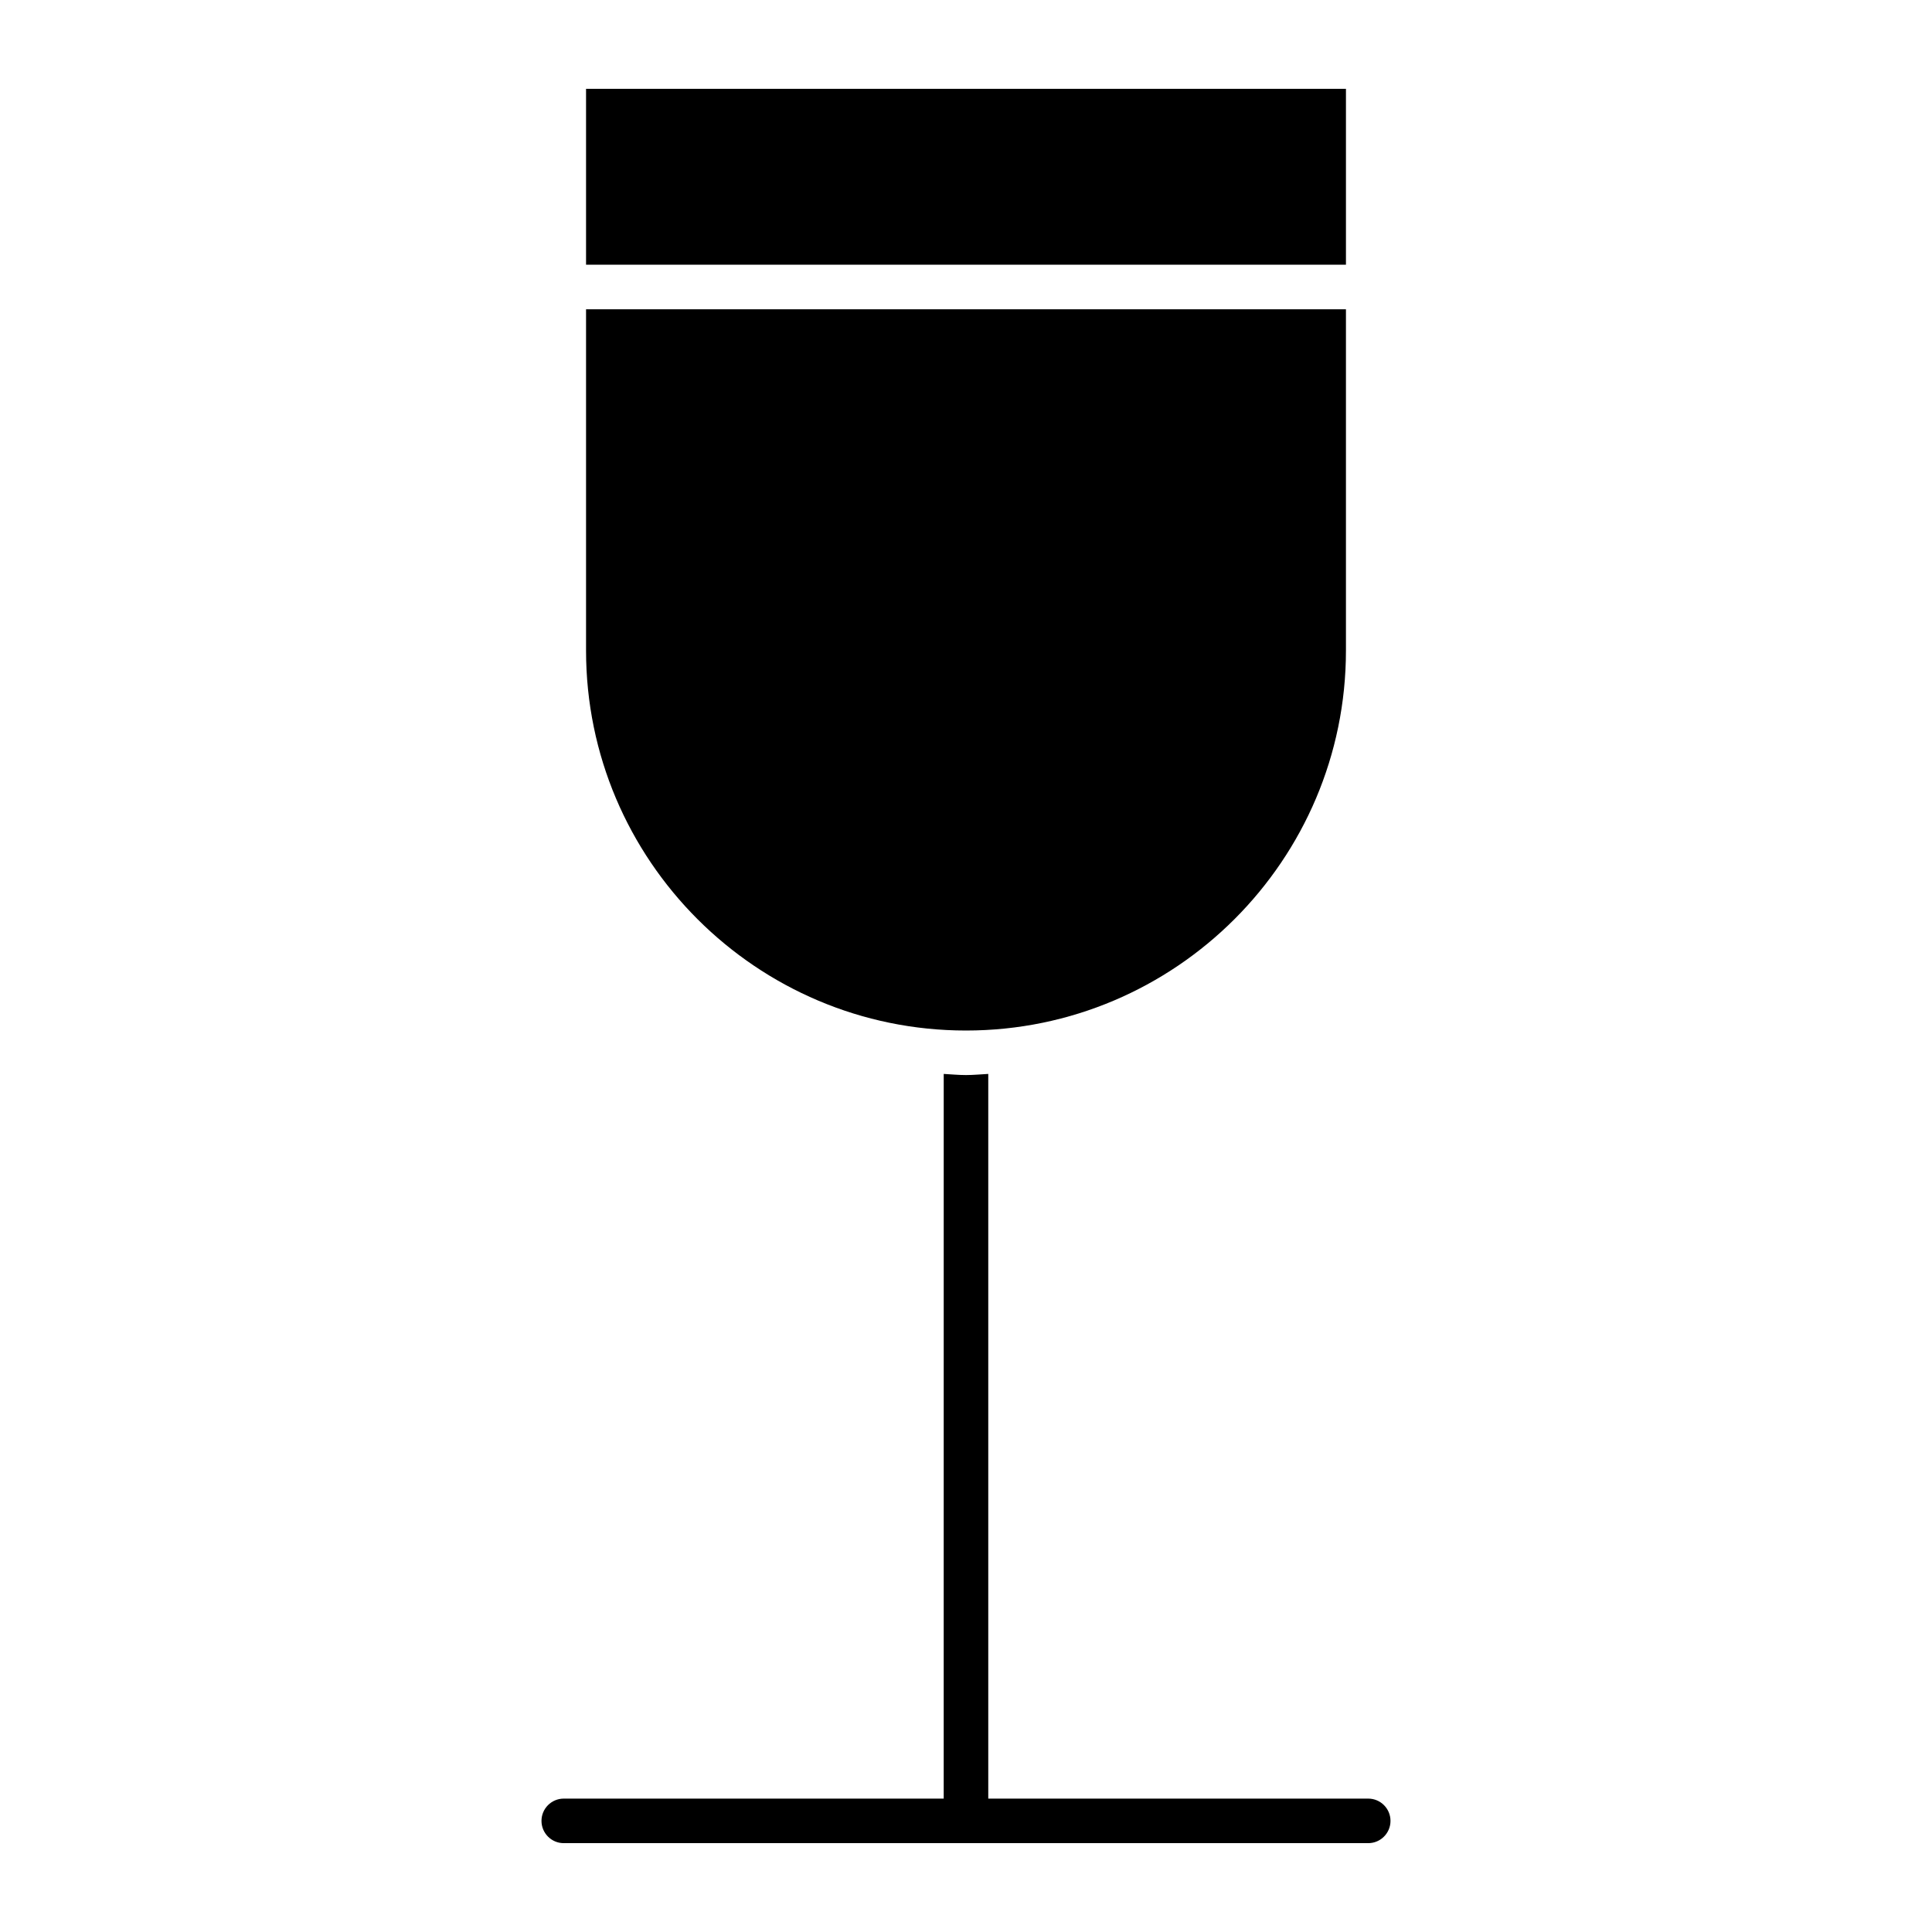 <?xml version="1.0" encoding="UTF-8"?>
<!-- Uploaded to: ICON Repo, www.iconrepo.com, Generator: ICON Repo Mixer Tools -->
<svg fill="#000000" width="800px" height="800px" version="1.1" viewBox="144 144 512 512" xmlns="http://www.w3.org/2000/svg">
 <g>
  <path d="m299.31 167.54h201.38v46.609h-201.38z"/>
  <path d="m506.59 620.65h-100.69v-192.05c-1.969 0.102-3.914 0.301-5.902 0.301-1.992 0-3.938-0.195-5.902-0.301l-0.004 192.05h-100.69c-3.258 0-5.902 2.644-5.902 5.902 0 3.258 2.644 5.902 5.902 5.902h213.19c3.258 0 5.902-2.644 5.902-5.902 0-3.258-2.644-5.902-5.902-5.902z"/>
  <path d="m500.69 316.41v-90.449h-201.38v90.449c0 55.52 45.168 100.69 100.69 100.69 55.52 0 100.69-45.172 100.69-100.69z"/>
 </g>
</svg>